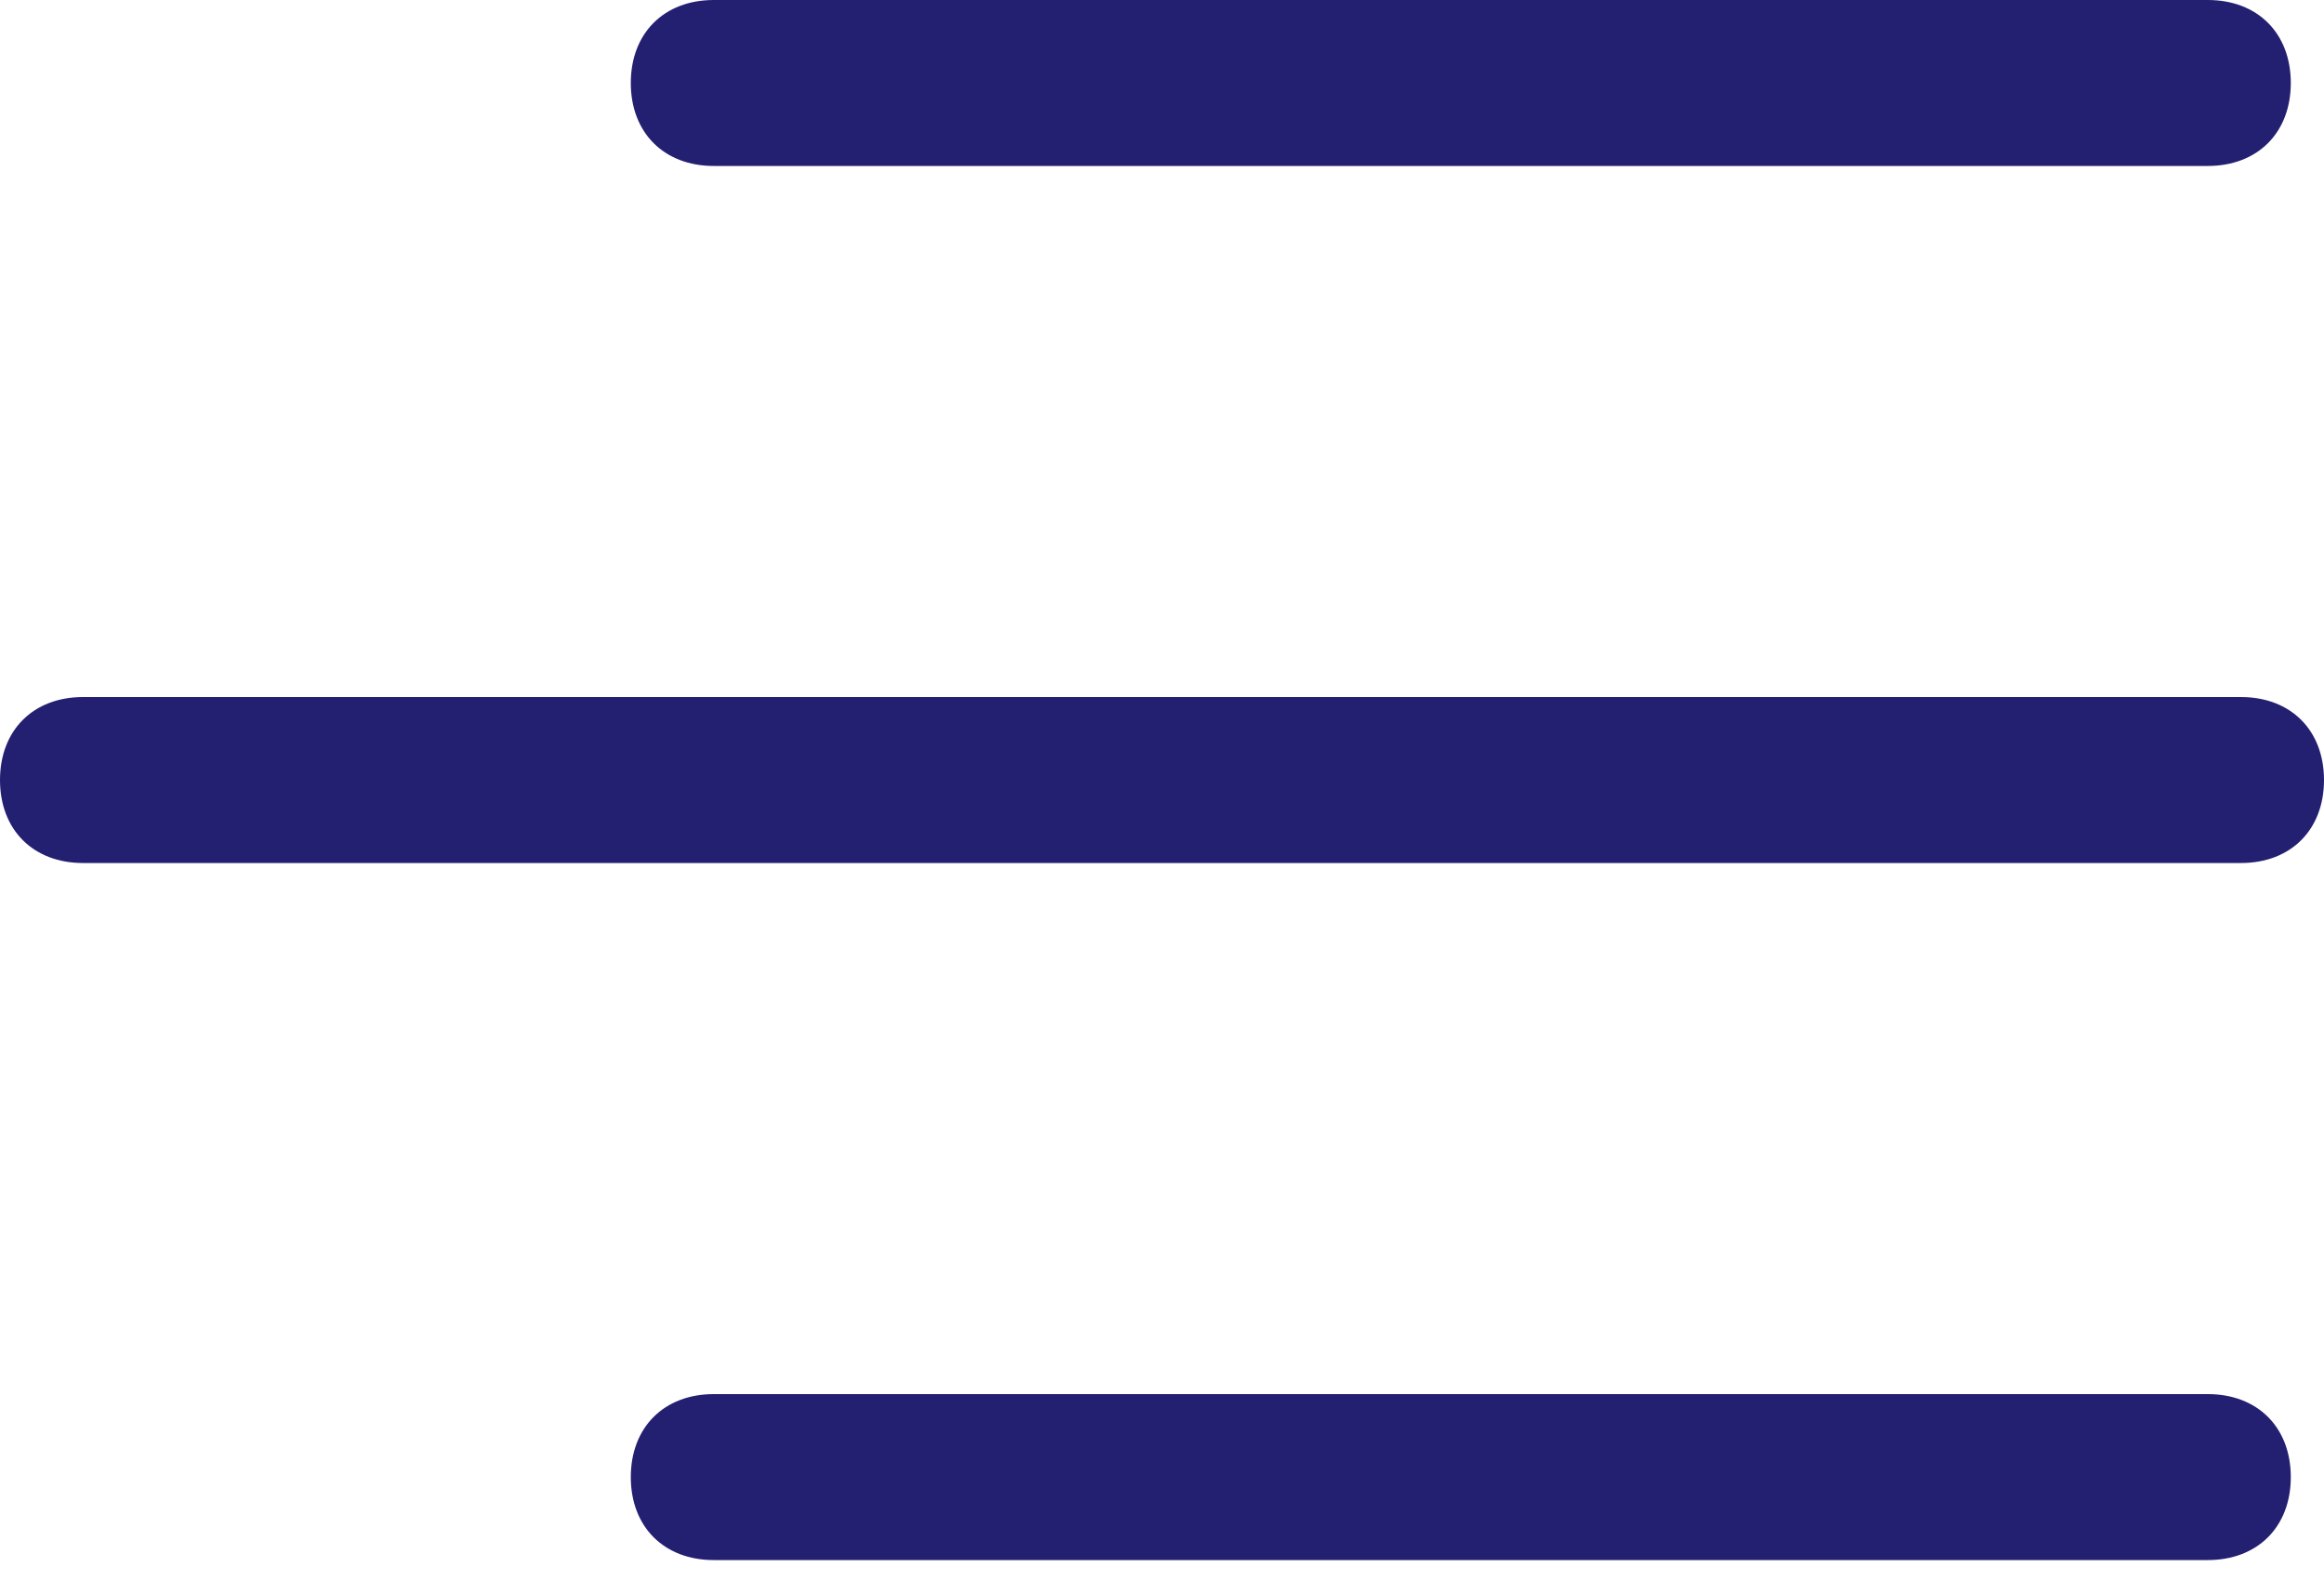 <svg width="35" height="24" fill="none" xmlns="http://www.w3.org/2000/svg"><g id="menu-icon" fill="#242071"><path id="Vector" d="M33.25 2.5c.75 0 1.25-.5 1.25-1.25S34 0 33.25 0h-22.5C10 0 9.5.5 9.5 1.25S10 2.5 10.75 2.5h22.5z"/><path id="Vector_2" d="M33.25 23.5c.75 0 1.25-.5 1.25-1.25S34 21 33.25 21h-22.5c-.75 0-1.25.5-1.25 1.25s.5 1.25 1.25 1.25h22.5z"/><path id="Vector_3" d="M33.75 10.5H1.25C.5 10.5 0 11 0 11.75S.5 13 1.25 13h32.5c.75 0 1.25-.5 1.25-1.25s-.5-1.25-1.25-1.25z"/></g></svg>